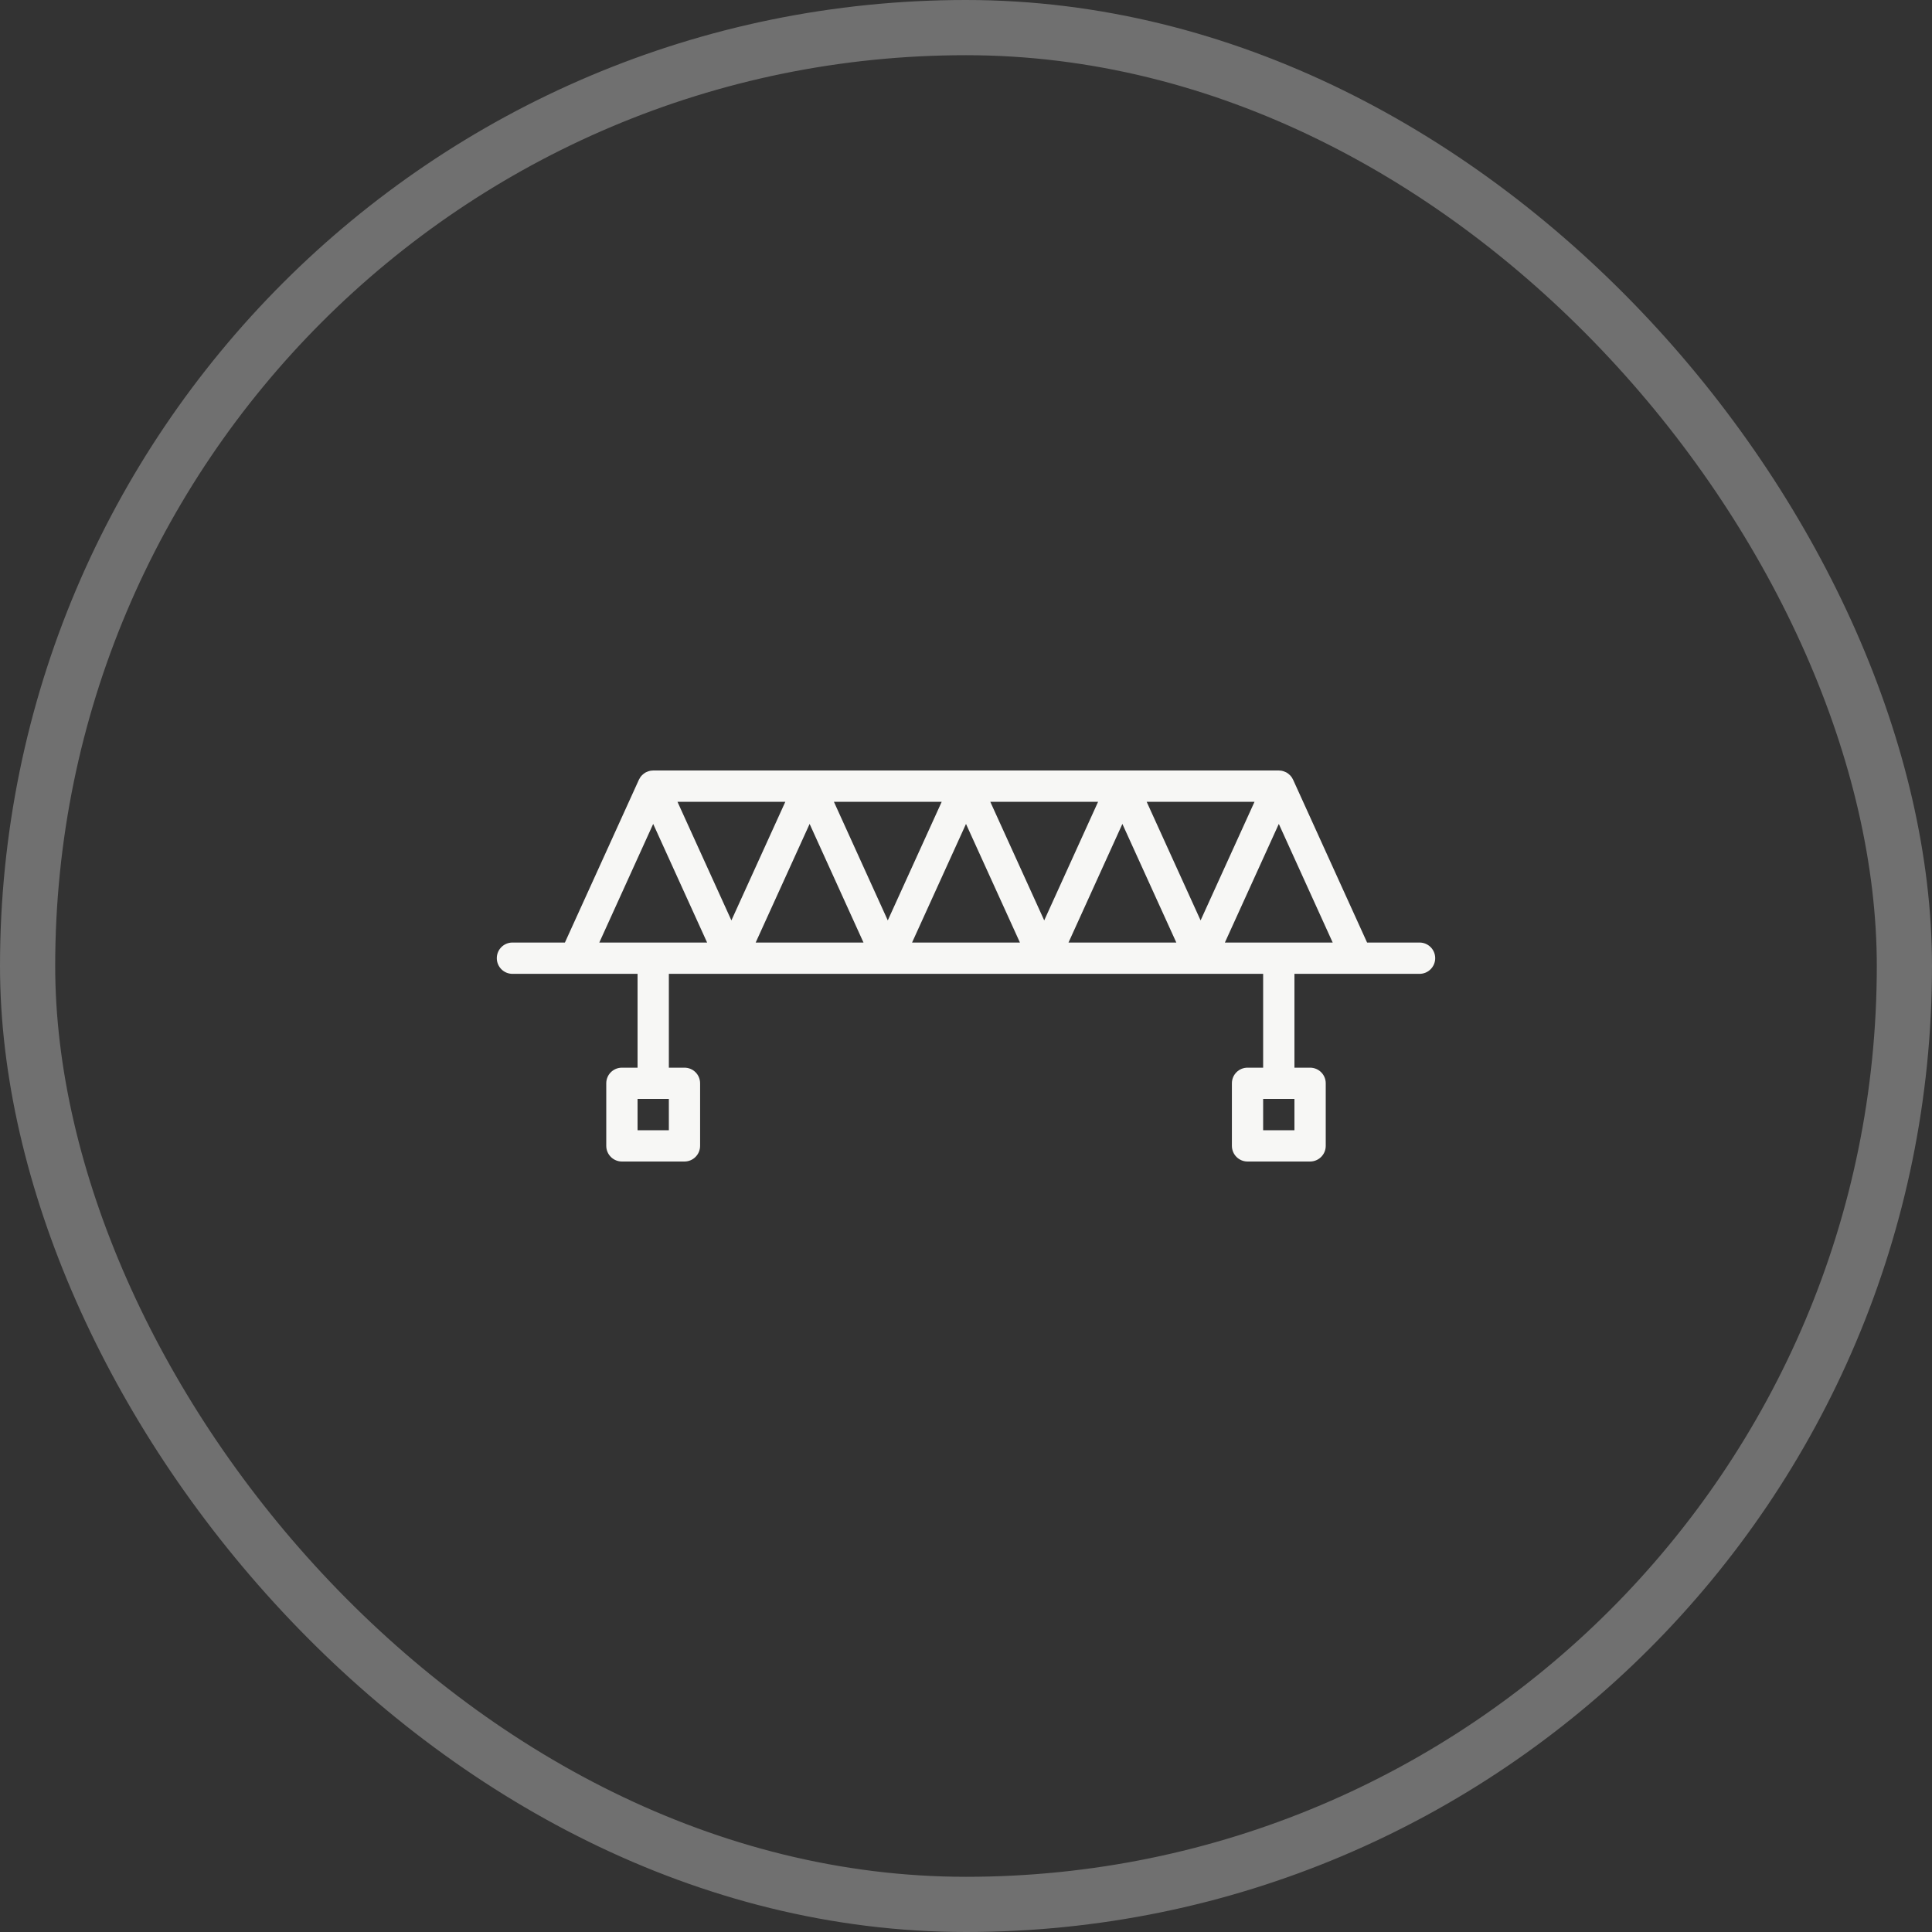 <svg width="35" height="35" viewBox="0 0 35 35" fill="none" xmlns="http://www.w3.org/2000/svg">
<rect x="0" y="0" width="35" height="35" fill="#333333" stroke="none"/>
<rect x="0.5" y="0.5" width="34" height="34" rx="17" stroke="white" stroke-opacity="0.3"/>
<path d="M25.717 17.075H24.766L23.425 14.124C23.424 14.123 23.423 14.122 23.423 14.121C23.418 14.111 23.413 14.101 23.407 14.091C23.405 14.088 23.403 14.085 23.401 14.082C23.396 14.075 23.39 14.067 23.384 14.06C23.379 14.053 23.373 14.048 23.368 14.042C23.367 14.041 23.366 14.041 23.365 14.04C23.346 14.021 23.325 14.005 23.303 13.993C23.302 13.992 23.3 13.992 23.299 13.991C23.288 13.985 23.276 13.98 23.263 13.976C23.259 13.974 23.254 13.972 23.249 13.971C23.244 13.969 23.239 13.968 23.234 13.967C23.227 13.965 23.22 13.964 23.213 13.962C23.209 13.962 23.205 13.961 23.201 13.961C23.19 13.959 23.178 13.958 23.167 13.958H11.833C11.822 13.958 11.81 13.959 11.799 13.961C11.795 13.961 11.791 13.962 11.787 13.962C11.78 13.964 11.773 13.965 11.766 13.967C11.761 13.968 11.756 13.969 11.751 13.971C11.746 13.972 11.741 13.974 11.737 13.976C11.724 13.98 11.712 13.985 11.701 13.991C11.7 13.992 11.698 13.992 11.697 13.993C11.675 14.005 11.654 14.021 11.635 14.04C11.634 14.041 11.633 14.041 11.632 14.042C11.627 14.048 11.621 14.053 11.616 14.06C11.61 14.067 11.604 14.075 11.599 14.082C11.597 14.085 11.595 14.088 11.594 14.091C11.588 14.101 11.582 14.111 11.577 14.121C11.577 14.122 11.576 14.123 11.575 14.124L10.234 17.075H9.283C9.127 17.075 9 17.202 9 17.358C9 17.515 9.127 17.642 9.283 17.642H11.55V19.342H11.267C11.11 19.342 10.983 19.468 10.983 19.625V20.758C10.983 20.915 11.11 21.042 11.267 21.042H12.4C12.556 21.042 12.683 20.915 12.683 20.758V19.625C12.683 19.468 12.556 19.342 12.4 19.342H12.117V17.642H22.883V19.342H22.6C22.444 19.342 22.317 19.468 22.317 19.625V20.758C22.317 20.915 22.444 21.042 22.6 21.042H23.733C23.89 21.042 24.017 20.915 24.017 20.758V19.625C24.017 19.468 23.89 19.342 23.733 19.342H23.45V17.642H25.717C25.873 17.642 26 17.515 26 17.358C26 17.202 25.873 17.075 25.717 17.075ZM12.117 20.475H11.55V19.908H11.832C11.833 19.908 11.833 19.908 11.833 19.908C11.834 19.908 11.834 19.908 11.835 19.908H12.117L12.117 20.475ZM23.45 20.475H22.883V19.908H23.166C23.166 19.908 23.166 19.908 23.167 19.908C23.167 19.908 23.167 19.908 23.168 19.908H23.45L23.45 20.475ZM22.19 17.075L23.167 14.926L24.143 17.075H22.19ZM14.667 14.926L15.643 17.075H13.69L14.667 14.926ZM13.25 16.674L12.273 14.525H14.227L13.25 16.674ZM15.107 14.525H17.06L16.083 16.674L15.107 14.525ZM17.5 14.926L18.477 17.075H16.523L17.5 14.926ZM17.94 14.525H19.893L18.917 16.674L17.94 14.525ZM20.333 14.926L21.31 17.075H19.357L20.333 14.926ZM20.773 14.525H22.727L21.75 16.674L20.773 14.525ZM11.833 14.926L12.81 17.075H10.857L11.833 14.926Z" fill="#F7F7F5"/>
</svg>
